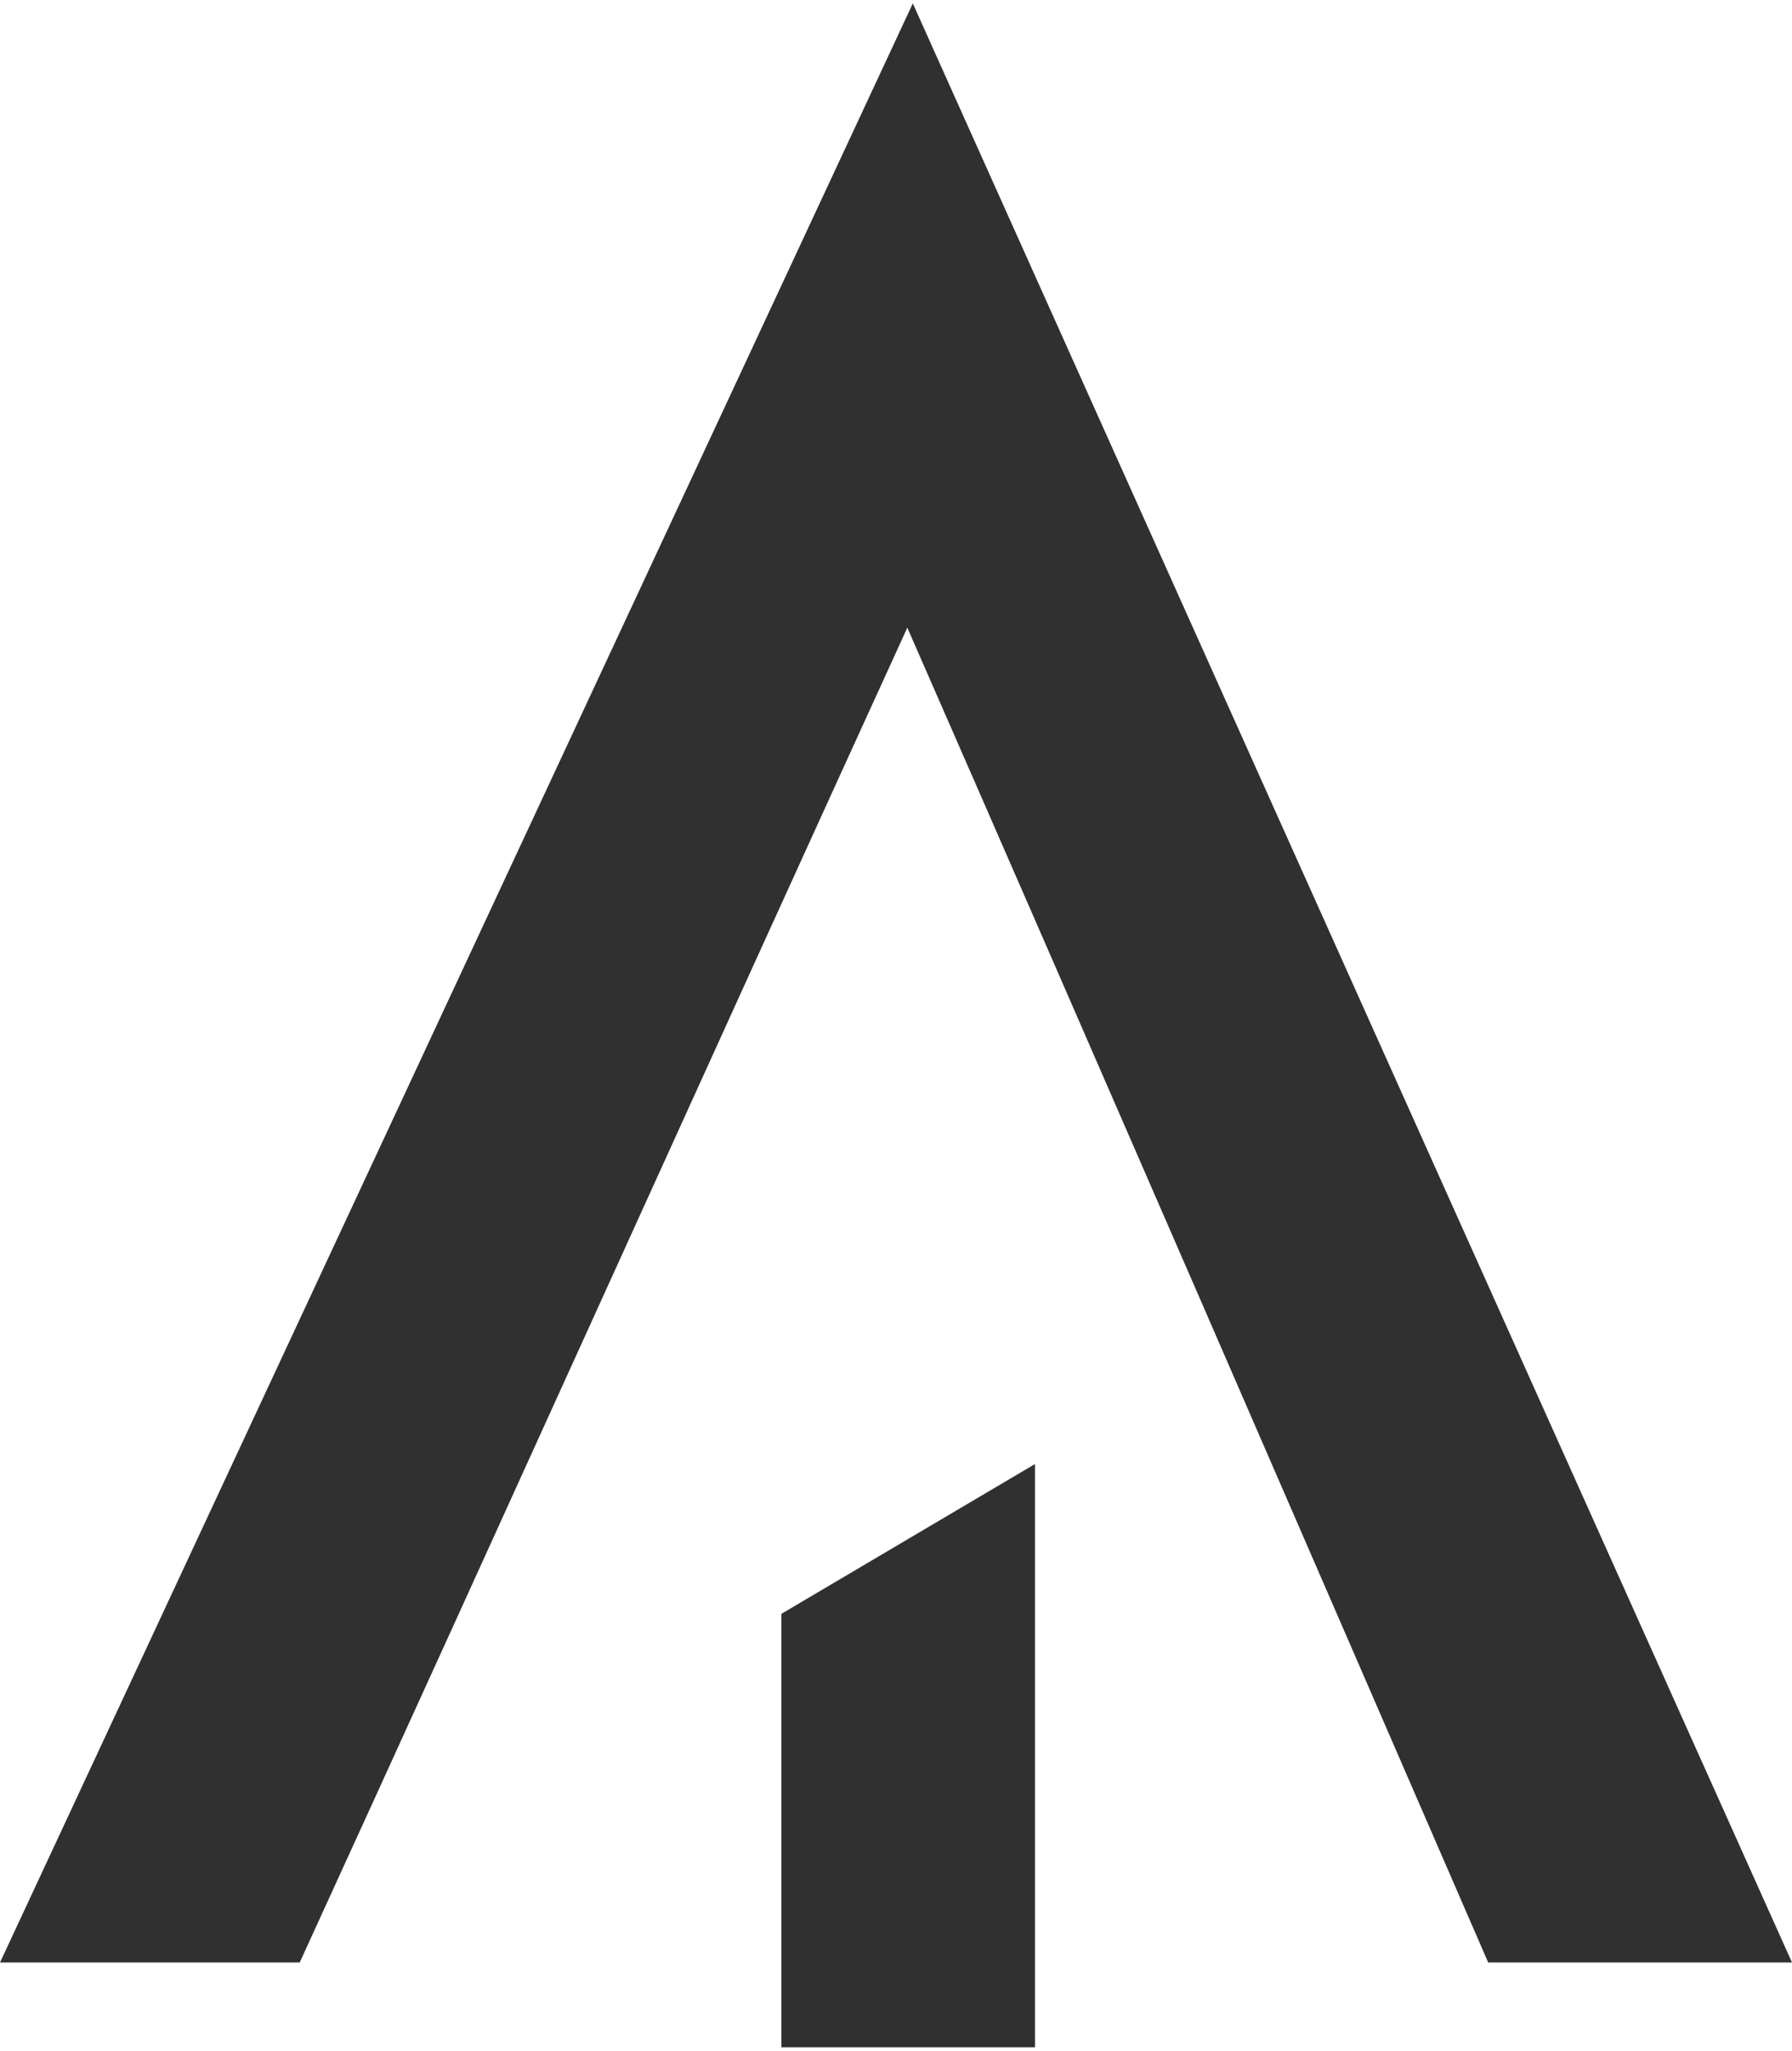 <?xml version="1.0" encoding="UTF-8"?>
<!DOCTYPE svg PUBLIC "-//W3C//DTD SVG 1.1//EN" "http://www.w3.org/Graphics/SVG/1.1/DTD/svg11.dtd">
<!-- Creator: CorelDRAW X8 -->
<svg xmlns="http://www.w3.org/2000/svg" xml:space="preserve" width="104px" height="119px" version="1.1" shape-rendering="geometricPrecision" text-rendering="geometricPrecision" image-rendering="optimizeQuality" fill-rule="evenodd" clip-rule="evenodd"
viewBox="0 0 104191 118823"
 xmlns:xlink="http://www.w3.org/1999/xlink">
 <g id="Capa_x0020_1">
  <path fill="#303030" fill-rule="nonzero" d="M17425 113894l-17425 0 53073 -113894 51118 113894 -17664 0c-11255,-25922 -22436,-51708 -33774,-77601 -11827,25883 -23481,51719 -35328,77601z"/>
  <polygon fill="#303030" points="45432,93624 60176,84915 60176,118823 45432,118823 "/>
 </g>
</svg>
